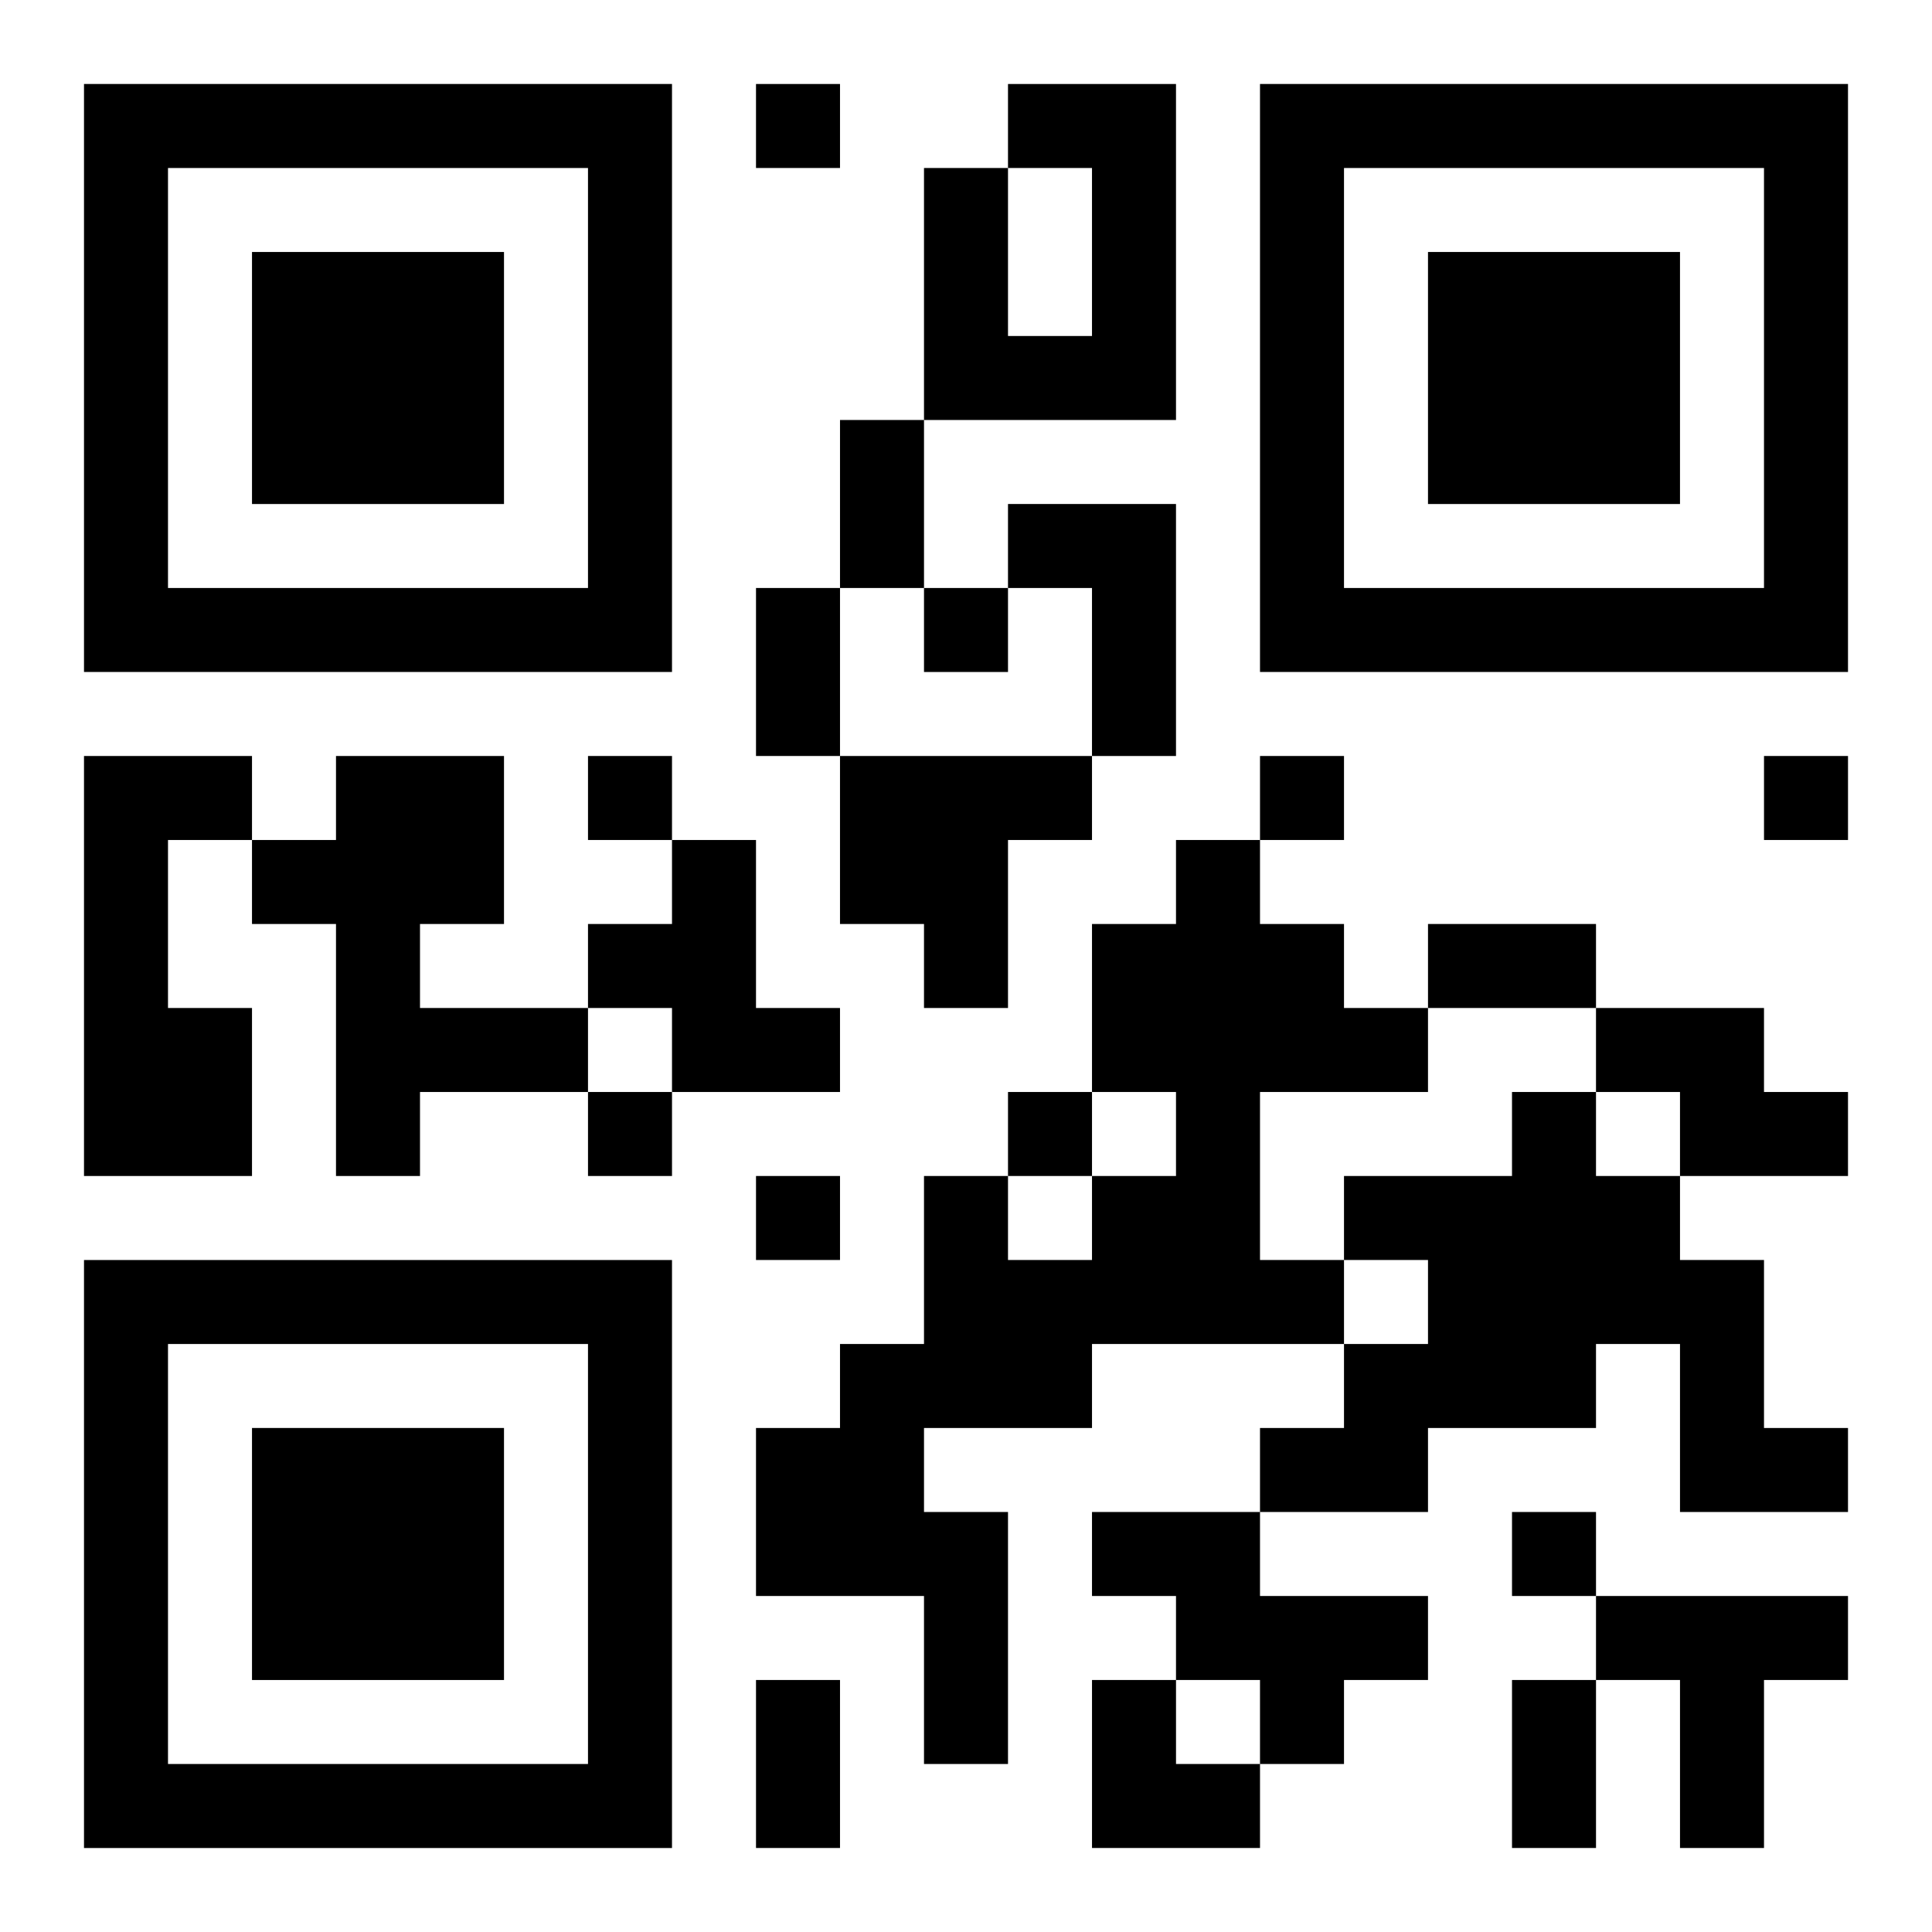 <?xml version="1.0" encoding="UTF-8"?>
<svg width="250" height="250" baseProfile="full" version="1.1" viewBox="-1 -1 23 23" xmlns="http://www.w3.org/2000/svg" xmlns:xlink="http://www.w3.org/1999/xlink"><symbol id="a"><path d="m0 7v7h7v-7h-7zm1 1h5v5h-5v-5zm1 1v3h3v-3h-3z"/></symbol><use y="-7" xlink:href="#a"/><use y="7" xlink:href="#a"/><use x="14" y="-7" xlink:href="#a"/><path d="m11 0h2v4h-3v-3h1v2h1v-2h-1v-1m0 5h2v3h-1v-2h-1v-1m-11 3h2v1h-1v2h1v2h-2v-5m3 0h2v2h-1v1h2v1h-2v1h-1v-3h-1v-1h1v-1m6 0h3v1h-1v2h-1v-1h-1v-2m-2 1h1v2h1v1h-2v-1h-1v-1h1v-1m6 0h1v1h1v1h1v1h-2v2h1v1h-3v1h-2v1h1v3h-1v-2h-2v-2h1v-1h1v-2h1v1h1v-1h1v-1h-1v-2h1v-1m5 2h2v1h1v1h-2v-1h-1v-1m-1 1h1v1h1v1h1v2h1v1h-2v-2h-1v1h-2v1h-2v-1h1v-1h1v-1h-1v-1h2v-1m-5 5h2v1h2v1h-1v1h-1v-1h-1v-1h-1v-1m6 1h3v1h-1v2h-1v-2h-1v-1m-10-18v1h1v-1h-1m2 6v1h1v-1h-1m-4 2v1h1v-1h-1m8 0v1h1v-1h-1m6 0v1h1v-1h-1m-14 4v1h1v-1h-1m5 0v1h1v-1h-1m-3 1v1h1v-1h-1m9 4v1h1v-1h-1m-8-13h1v2h-1v-2m-1 2h1v2h-1v-2m8 4h2v1h-2v-1m-8 9h1v2h-1v-2m9 0h1v2h-1v-2m-5 0h1v1h1v1h-2z"/></svg>
